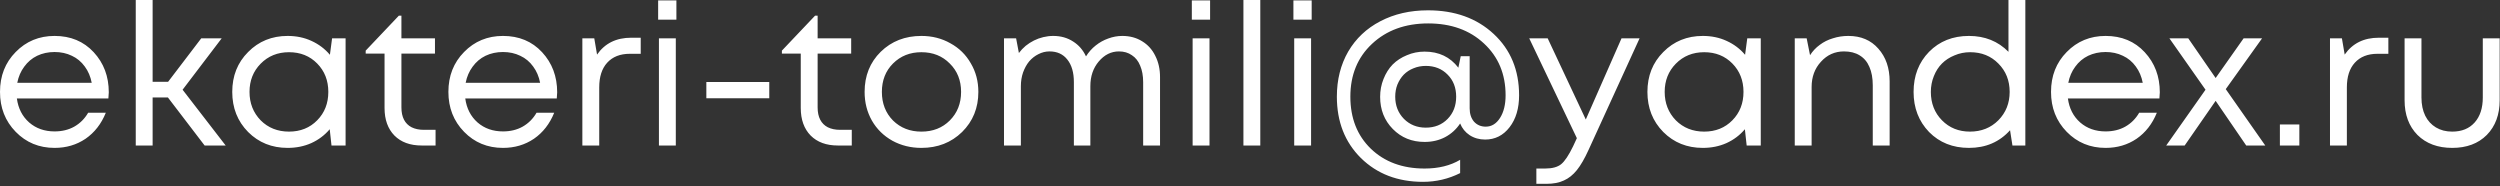 <?xml version="1.0" encoding="UTF-8"?> <svg xmlns="http://www.w3.org/2000/svg" width="403" height="30" viewBox="0 0 403 30" fill="none"><rect x="0" y="0" width="403" height="30" fill="#333333" stroke="none"/><path d="M17.536 14.88C17.536 15.115 17.515 15.445 17.472 15.872H2.72C2.933 17.472 3.595 18.763 4.704 19.744C5.813 20.704 7.179 21.184 8.8 21.184C9.995 21.184 11.051 20.928 11.968 20.416C12.907 19.883 13.653 19.136 14.208 18.176H17.056C16.331 19.968 15.243 21.365 13.792 22.368C12.341 23.349 10.677 23.84 8.8 23.84C6.304 23.84 4.213 22.976 2.528 21.248C0.843 19.52 2.34842e-05 17.376 2.34842e-05 14.816C2.34842e-05 12.235 0.843 10.091 2.528 8.384C4.213 6.656 6.304 5.792 8.8 5.792C11.381 5.792 13.483 6.667 15.104 8.416C16.725 10.165 17.536 12.32 17.536 14.88ZM8.8 8.384C7.776 8.384 6.837 8.587 5.984 8.992C5.152 9.397 4.459 9.984 3.904 10.752C3.349 11.499 2.976 12.363 2.784 13.344H14.784C14.592 12.341 14.219 11.467 13.664 10.72C13.109 9.952 12.416 9.376 11.584 8.992C10.752 8.587 9.824 8.384 8.8 8.384ZM32.987 23.456L27.067 15.712H24.603V23.456H21.883V5.34058e-05H24.603V13.184H27.099L32.443 6.176H35.739L29.435 14.464L36.379 23.456H32.987ZM53.533 6.176H55.709V23.456H53.438L53.15 20.832C52.339 21.792 51.347 22.539 50.173 23.072C49.022 23.584 47.752 23.84 46.365 23.84C43.827 23.84 41.704 22.987 39.998 21.28C38.291 19.552 37.438 17.397 37.438 14.816C37.438 12.235 38.291 10.091 39.998 8.384C41.704 6.656 43.827 5.792 46.365 5.792C47.773 5.792 49.053 6.059 50.206 6.592C51.379 7.125 52.371 7.872 53.181 8.832L53.533 6.176ZM42.014 19.392C43.23 20.608 44.755 21.216 46.59 21.216C48.424 21.216 49.939 20.608 51.133 19.392C52.328 18.176 52.925 16.651 52.925 14.816C52.925 12.981 52.328 11.456 51.133 10.24C49.939 9.024 48.424 8.416 46.59 8.416C44.755 8.416 43.23 9.035 42.014 10.272C40.819 11.488 40.221 13.003 40.221 14.816C40.221 16.629 40.819 18.155 42.014 19.392ZM68.325 20.928H70.213V23.456H67.972C66.117 23.456 64.655 22.923 63.589 21.856C62.522 20.768 61.989 19.285 61.989 17.408V8.64H58.949V8.16L64.293 2.528H64.709V6.176H70.117V8.64H64.709V17.312C64.709 18.101 64.847 18.763 65.124 19.296C65.402 19.829 65.807 20.235 66.341 20.512C66.895 20.789 67.556 20.928 68.325 20.928ZM89.817 14.88C89.817 15.115 89.796 15.445 89.753 15.872H75.001C75.215 17.472 75.876 18.763 76.985 19.744C78.095 20.704 79.46 21.184 81.081 21.184C82.276 21.184 83.332 20.928 84.249 20.416C85.188 19.883 85.935 19.136 86.489 18.176H89.337C88.612 19.968 87.524 21.365 86.073 22.368C84.623 23.349 82.959 23.84 81.081 23.84C78.585 23.84 76.495 22.976 74.809 21.248C73.124 19.52 72.281 17.376 72.281 14.816C72.281 12.235 73.124 10.091 74.809 8.384C76.495 6.656 78.585 5.792 81.081 5.792C83.663 5.792 85.764 6.667 87.385 8.416C89.007 10.165 89.817 12.32 89.817 14.88ZM81.081 8.384C80.057 8.384 79.119 8.587 78.265 8.992C77.433 9.397 76.74 9.984 76.185 10.752C75.631 11.499 75.257 12.363 75.065 13.344H87.065C86.873 12.341 86.5 11.467 85.945 10.72C85.391 9.952 84.697 9.376 83.865 8.992C83.033 8.587 82.105 8.384 81.081 8.384ZM101.748 6.08H103.284V8.672H101.524C99.967 8.672 98.751 9.152 97.876 10.112C97.023 11.051 96.596 12.373 96.596 14.08V23.456H93.876V6.176H95.796L96.244 8.8C97.503 6.987 99.337 6.08 101.748 6.08ZM106.092 3.168V0.064H109.036V3.168H106.092ZM106.22 23.456V6.176H108.94V23.456H106.22ZM113.863 15.84V13.216H124.007V15.84H113.863ZM135.418 20.928H137.306V23.456H135.066C133.21 23.456 131.749 22.923 130.682 21.856C129.616 20.768 129.082 19.285 129.082 17.408V8.64H126.042V8.16L131.386 2.528H131.802V6.176H137.21V8.64H131.802V17.312C131.802 18.101 131.941 18.763 132.218 19.296C132.496 19.829 132.901 20.235 133.434 20.512C133.989 20.789 134.65 20.928 135.418 20.928ZM148.527 23.84C146.82 23.84 145.263 23.456 143.855 22.688C142.447 21.899 141.348 20.821 140.559 19.456C139.77 18.069 139.375 16.523 139.375 14.816C139.375 12.213 140.239 10.059 141.967 8.352C143.716 6.645 145.903 5.792 148.527 5.792C150.255 5.792 151.812 6.187 153.199 6.976C154.607 7.744 155.706 8.821 156.495 10.208C157.306 11.573 157.711 13.109 157.711 14.816C157.711 17.397 156.836 19.552 155.087 21.28C153.338 22.987 151.151 23.84 148.527 23.84ZM143.951 19.424C145.167 20.619 146.692 21.216 148.527 21.216C150.383 21.216 151.908 20.619 153.103 19.424C154.319 18.208 154.927 16.672 154.927 14.816C154.927 12.96 154.319 11.435 153.103 10.24C151.908 9.024 150.383 8.416 148.527 8.416C146.692 8.416 145.167 9.024 143.951 10.24C142.756 11.435 142.159 12.96 142.159 14.816C142.159 16.672 142.756 18.208 143.951 19.424ZM180.917 5.792C182.133 5.792 183.199 6.08 184.117 6.656C185.034 7.211 185.738 7.989 186.229 8.992C186.741 9.995 186.997 11.136 186.997 12.416V23.456H184.277V13.248C184.277 12.224 184.117 11.339 183.797 10.592C183.498 9.845 183.05 9.28 182.453 8.896C181.877 8.491 181.183 8.288 180.373 8.288C179.114 8.288 178.026 8.832 177.109 9.92C176.213 10.987 175.765 12.309 175.765 13.888V23.456H173.109V13.248C173.109 11.691 172.757 10.475 172.053 9.6C171.37 8.725 170.41 8.288 169.173 8.288C168.554 8.288 167.957 8.437 167.381 8.736C166.826 9.013 166.335 9.397 165.909 9.888C165.503 10.379 165.173 10.976 164.917 11.68C164.682 12.363 164.565 13.099 164.565 13.888V23.456H161.845V6.176H163.797L164.245 8.544C164.565 8.117 164.927 7.733 165.333 7.392C165.759 7.051 166.207 6.763 166.677 6.528C167.146 6.293 167.647 6.112 168.181 5.984C168.714 5.856 169.247 5.792 169.781 5.792C170.997 5.792 172.063 6.091 172.981 6.688C173.898 7.264 174.591 8.064 175.061 9.088C175.487 8.405 176.01 7.819 176.629 7.328C177.247 6.837 177.919 6.464 178.645 6.208C179.391 5.931 180.149 5.792 180.917 5.792ZM192.123 3.168V0.064H195.067V3.168H192.123ZM192.251 23.456V6.176H194.971V23.456H192.251ZM200.439 23.456V5.34058e-05H203.159V23.456H200.439ZM208.498 3.168V0.064H211.442V3.168H208.498ZM208.626 23.456V6.176H211.346V23.456H208.626ZM230.19 1.664C234.52 1.664 238.051 2.933 240.782 5.472C243.512 8.011 244.878 11.307 244.878 15.36C244.878 17.472 244.366 19.189 243.342 20.512C242.318 21.835 241.006 22.496 239.406 22.496C238.467 22.496 237.635 22.261 236.91 21.792C236.206 21.323 235.694 20.693 235.374 19.904C234.755 20.843 233.944 21.579 232.942 22.112C231.96 22.624 230.862 22.88 229.646 22.88C227.598 22.88 225.891 22.187 224.526 20.8C223.16 19.413 222.478 17.685 222.478 15.616C222.478 14.592 222.659 13.632 223.022 12.736C223.384 11.819 223.875 11.04 224.494 10.4C225.134 9.76 225.902 9.259 226.798 8.896C227.694 8.512 228.643 8.32 229.646 8.32C231.95 8.32 233.763 9.184 235.086 10.912L235.47 9.056H236.91V17.472C236.91 18.347 237.144 19.061 237.614 19.616C238.104 20.149 238.734 20.416 239.502 20.416C240.44 20.416 241.208 19.947 241.806 19.008C242.403 18.069 242.702 16.853 242.702 15.36C242.702 11.947 241.539 9.163 239.214 7.008C236.91 4.853 233.912 3.776 230.222 3.776C226.531 3.776 223.512 4.875 221.166 7.072C218.84 9.248 217.678 12.085 217.678 15.584C217.678 19.04 218.776 21.835 220.974 23.968C223.192 26.101 226.083 27.168 229.646 27.168C231.886 27.168 233.795 26.699 235.374 25.76V27.904C233.496 28.843 231.502 29.312 229.39 29.312C225.315 29.312 221.976 28.032 219.374 25.472C216.792 22.912 215.502 19.616 215.502 15.584C215.502 12.853 216.11 10.432 217.326 8.32C218.563 6.208 220.291 4.576 222.51 3.424C224.75 2.251 227.31 1.664 230.19 1.664ZM229.838 20.576C231.267 20.576 232.44 20.107 233.358 19.168C234.275 18.229 234.734 17.035 234.734 15.584C234.734 14.133 234.275 12.949 233.358 12.032C232.44 11.093 231.267 10.624 229.838 10.624C229.134 10.624 228.472 10.752 227.854 11.008C227.256 11.243 226.734 11.584 226.286 12.032C225.859 12.48 225.518 13.013 225.262 13.632C225.027 14.229 224.91 14.88 224.91 15.584C224.91 17.013 225.379 18.208 226.318 19.168C227.256 20.107 228.43 20.576 229.838 20.576ZM261.39 6.176H264.302L256.078 24.16C255.438 25.568 254.809 26.656 254.19 27.424C253.572 28.192 252.878 28.747 252.11 29.088C251.342 29.451 250.404 29.632 249.294 29.632H247.662V27.168H249.07C250.222 27.168 251.086 26.933 251.662 26.464C252.238 25.995 252.878 25.035 253.582 23.584L254.19 22.272L246.51 6.176H249.486L255.63 19.264L261.39 6.176ZM281.659 6.176H283.835V23.456H281.563L281.275 20.832C280.464 21.792 279.472 22.539 278.299 23.072C277.147 23.584 275.877 23.84 274.491 23.84C271.952 23.84 269.829 22.987 268.123 21.28C266.416 19.552 265.563 17.397 265.563 14.816C265.563 12.235 266.416 10.091 268.123 8.384C269.829 6.656 271.952 5.792 274.491 5.792C275.899 5.792 277.179 6.059 278.331 6.592C279.504 7.125 280.496 7.872 281.307 8.832L281.659 6.176ZM270.139 19.392C271.355 20.608 272.88 21.216 274.715 21.216C276.549 21.216 278.064 20.608 279.259 19.392C280.453 18.176 281.051 16.651 281.051 14.816C281.051 12.981 280.453 11.456 279.259 10.24C278.064 9.024 276.549 8.416 274.715 8.416C272.88 8.416 271.355 9.035 270.139 10.272C268.944 11.488 268.347 13.003 268.347 14.816C268.347 16.629 268.944 18.155 270.139 19.392ZM297.954 5.792C299.98 5.792 301.591 6.475 302.786 7.84C304.002 9.205 304.61 10.965 304.61 13.12V23.456H301.89V13.76C301.89 12.587 301.708 11.595 301.346 10.784C301.004 9.973 300.482 9.355 299.778 8.928C299.095 8.501 298.252 8.288 297.25 8.288C295.778 8.288 294.54 8.843 293.538 9.952C292.535 11.04 292.034 12.395 292.034 14.016V23.456H289.314V6.176H291.234L291.778 8.896C292.204 8.235 292.727 7.68 293.346 7.232C293.964 6.763 294.668 6.411 295.458 6.176C296.247 5.92 297.079 5.792 297.954 5.792ZM323.765 5.34058e-05H326.485V23.456H324.405L324.021 20.992C322.314 22.891 320.106 23.84 317.397 23.84C314.794 23.84 312.65 22.987 310.965 21.28C309.301 19.552 308.469 17.397 308.469 14.816C308.469 12.213 309.301 10.059 310.965 8.352C312.65 6.645 314.794 5.792 317.397 5.792C319.957 5.792 322.079 6.645 323.765 8.352V5.34058e-05ZM313.045 19.392C314.239 20.608 315.743 21.216 317.557 21.216C319.391 21.216 320.917 20.608 322.133 19.392C323.349 18.155 323.957 16.629 323.957 14.816C323.957 12.981 323.349 11.456 322.133 10.24C320.938 9.024 319.423 8.416 317.589 8.416C316.693 8.416 315.85 8.587 315.061 8.928C314.271 9.248 313.599 9.685 313.045 10.24C312.49 10.795 312.053 11.477 311.733 12.288C311.413 13.077 311.253 13.92 311.253 14.816C311.253 16.651 311.85 18.176 313.045 19.392ZM348.161 14.88C348.161 15.115 348.14 15.445 348.097 15.872H333.345C333.558 17.472 334.22 18.763 335.329 19.744C336.438 20.704 337.804 21.184 339.425 21.184C340.62 21.184 341.676 20.928 342.593 20.416C343.532 19.883 344.278 19.136 344.833 18.176H347.681C346.956 19.968 345.868 21.365 344.417 22.368C342.966 23.349 341.302 23.84 339.425 23.84C336.929 23.84 334.838 22.976 333.153 21.248C331.468 19.52 330.625 17.376 330.625 14.816C330.625 12.235 331.468 10.091 333.153 8.384C334.838 6.656 336.929 5.792 339.425 5.792C342.006 5.792 344.108 6.667 345.729 8.416C347.35 10.165 348.161 12.32 348.161 14.88ZM339.425 8.384C338.401 8.384 337.462 8.587 336.609 8.992C335.777 9.397 335.084 9.984 334.529 10.752C333.974 11.499 333.601 12.363 333.409 13.344H345.409C345.217 12.341 344.844 11.467 344.289 10.72C343.734 9.952 343.041 9.376 342.209 8.992C341.377 8.587 340.449 8.384 339.425 8.384ZM365.161 23.456H362.089L357.161 16.256L352.169 23.456H349.193L355.529 14.464L349.705 6.176H352.745L357.161 12.576L361.673 6.176H364.649L358.793 14.368L365.161 23.456ZM367.519 23.456V20.064H370.655V23.456H367.519ZM383.467 6.08H385.003V8.672H383.243C381.685 8.672 380.469 9.152 379.595 10.112C378.741 11.051 378.315 12.373 378.315 14.08V23.456H375.595V6.176H377.515L377.963 8.8C379.221 6.987 381.056 6.08 383.467 6.08ZM395.299 23.84C392.973 23.84 391.107 23.147 389.699 21.76C388.312 20.352 387.619 18.485 387.619 16.16V6.176H390.339V15.712C390.339 16.843 390.541 17.824 390.947 18.656C391.352 19.467 391.928 20.096 392.675 20.544C393.421 20.992 394.296 21.216 395.299 21.216C396.835 21.216 398.04 20.725 398.915 19.744C399.789 18.763 400.227 17.419 400.227 15.712V6.176H402.947V16.16C402.947 18.485 402.253 20.352 400.867 21.76C399.48 23.147 397.624 23.84 395.299 23.84Z" fill="white"></path></svg> 